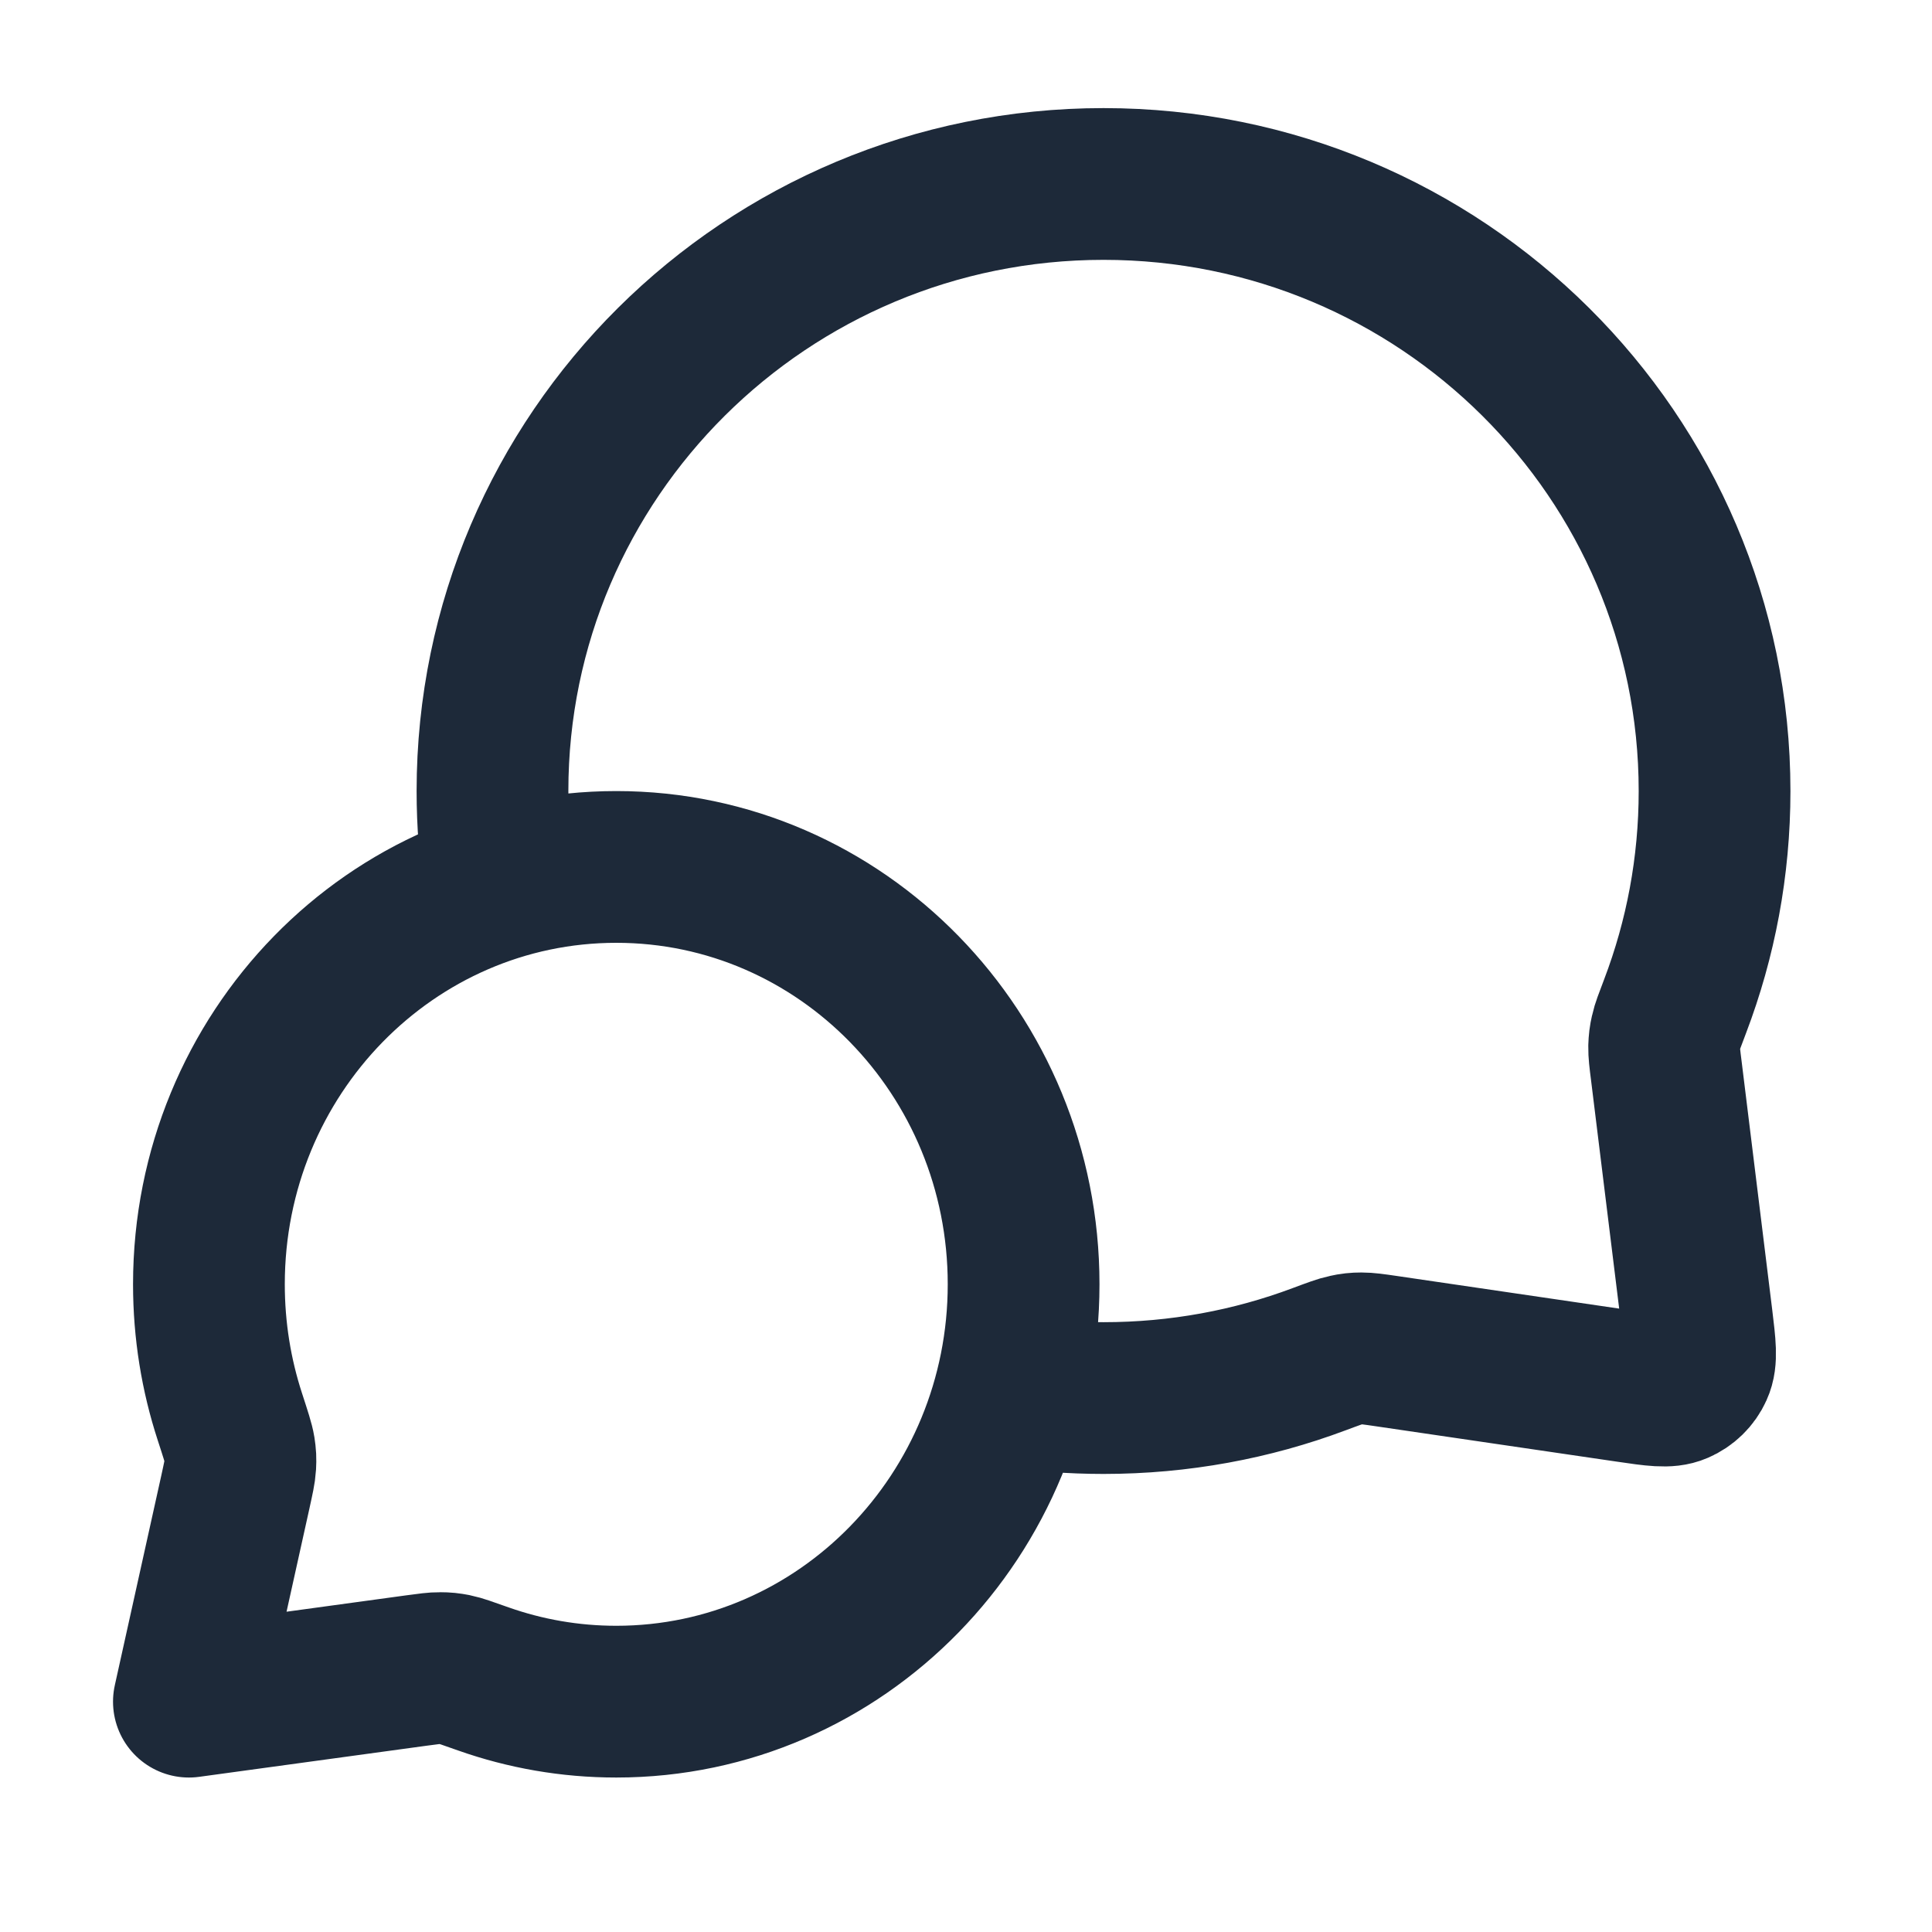 <svg width="22" height="22" viewBox="0 0 22 22" fill="none" xmlns="http://www.w3.org/2000/svg">
<path d="M5.689 10.069C5.636 9.723 5.608 9.369 5.608 9.008C5.608 5.19 8.723 2.095 12.566 2.095C16.409 2.095 19.524 5.19 19.524 9.008C19.524 9.87 19.365 10.695 19.075 11.457C19.015 11.615 18.984 11.694 18.971 11.756C18.957 11.817 18.952 11.86 18.95 11.922C18.949 11.986 18.957 12.055 18.975 12.195L19.323 15.02C19.36 15.326 19.379 15.479 19.328 15.59C19.284 15.688 19.204 15.765 19.106 15.807C18.994 15.856 18.841 15.834 18.536 15.789L15.784 15.385C15.64 15.364 15.568 15.354 15.503 15.354C15.438 15.354 15.393 15.359 15.33 15.373C15.266 15.386 15.184 15.417 15.02 15.478C14.257 15.764 13.43 15.92 12.566 15.92C12.205 15.92 11.85 15.893 11.503 15.84M7.018 19.377C9.58 19.377 11.656 17.249 11.656 14.624C11.656 11.999 9.58 9.872 7.018 9.872C4.456 9.872 2.379 11.999 2.379 14.624C2.379 15.152 2.463 15.659 2.618 16.134C2.683 16.334 2.716 16.434 2.727 16.503C2.738 16.574 2.74 16.614 2.736 16.686C2.732 16.756 2.714 16.834 2.68 16.99L2.151 19.377L4.739 19.023C4.88 19.004 4.951 18.994 5.013 18.995C5.078 18.995 5.112 18.999 5.176 19.011C5.236 19.023 5.326 19.055 5.506 19.119C5.98 19.286 6.488 19.377 7.018 19.377Z" stroke="#1D2939" stroke-width="1.728" stroke-linecap="round" stroke-linejoin="round"/>
</svg>
